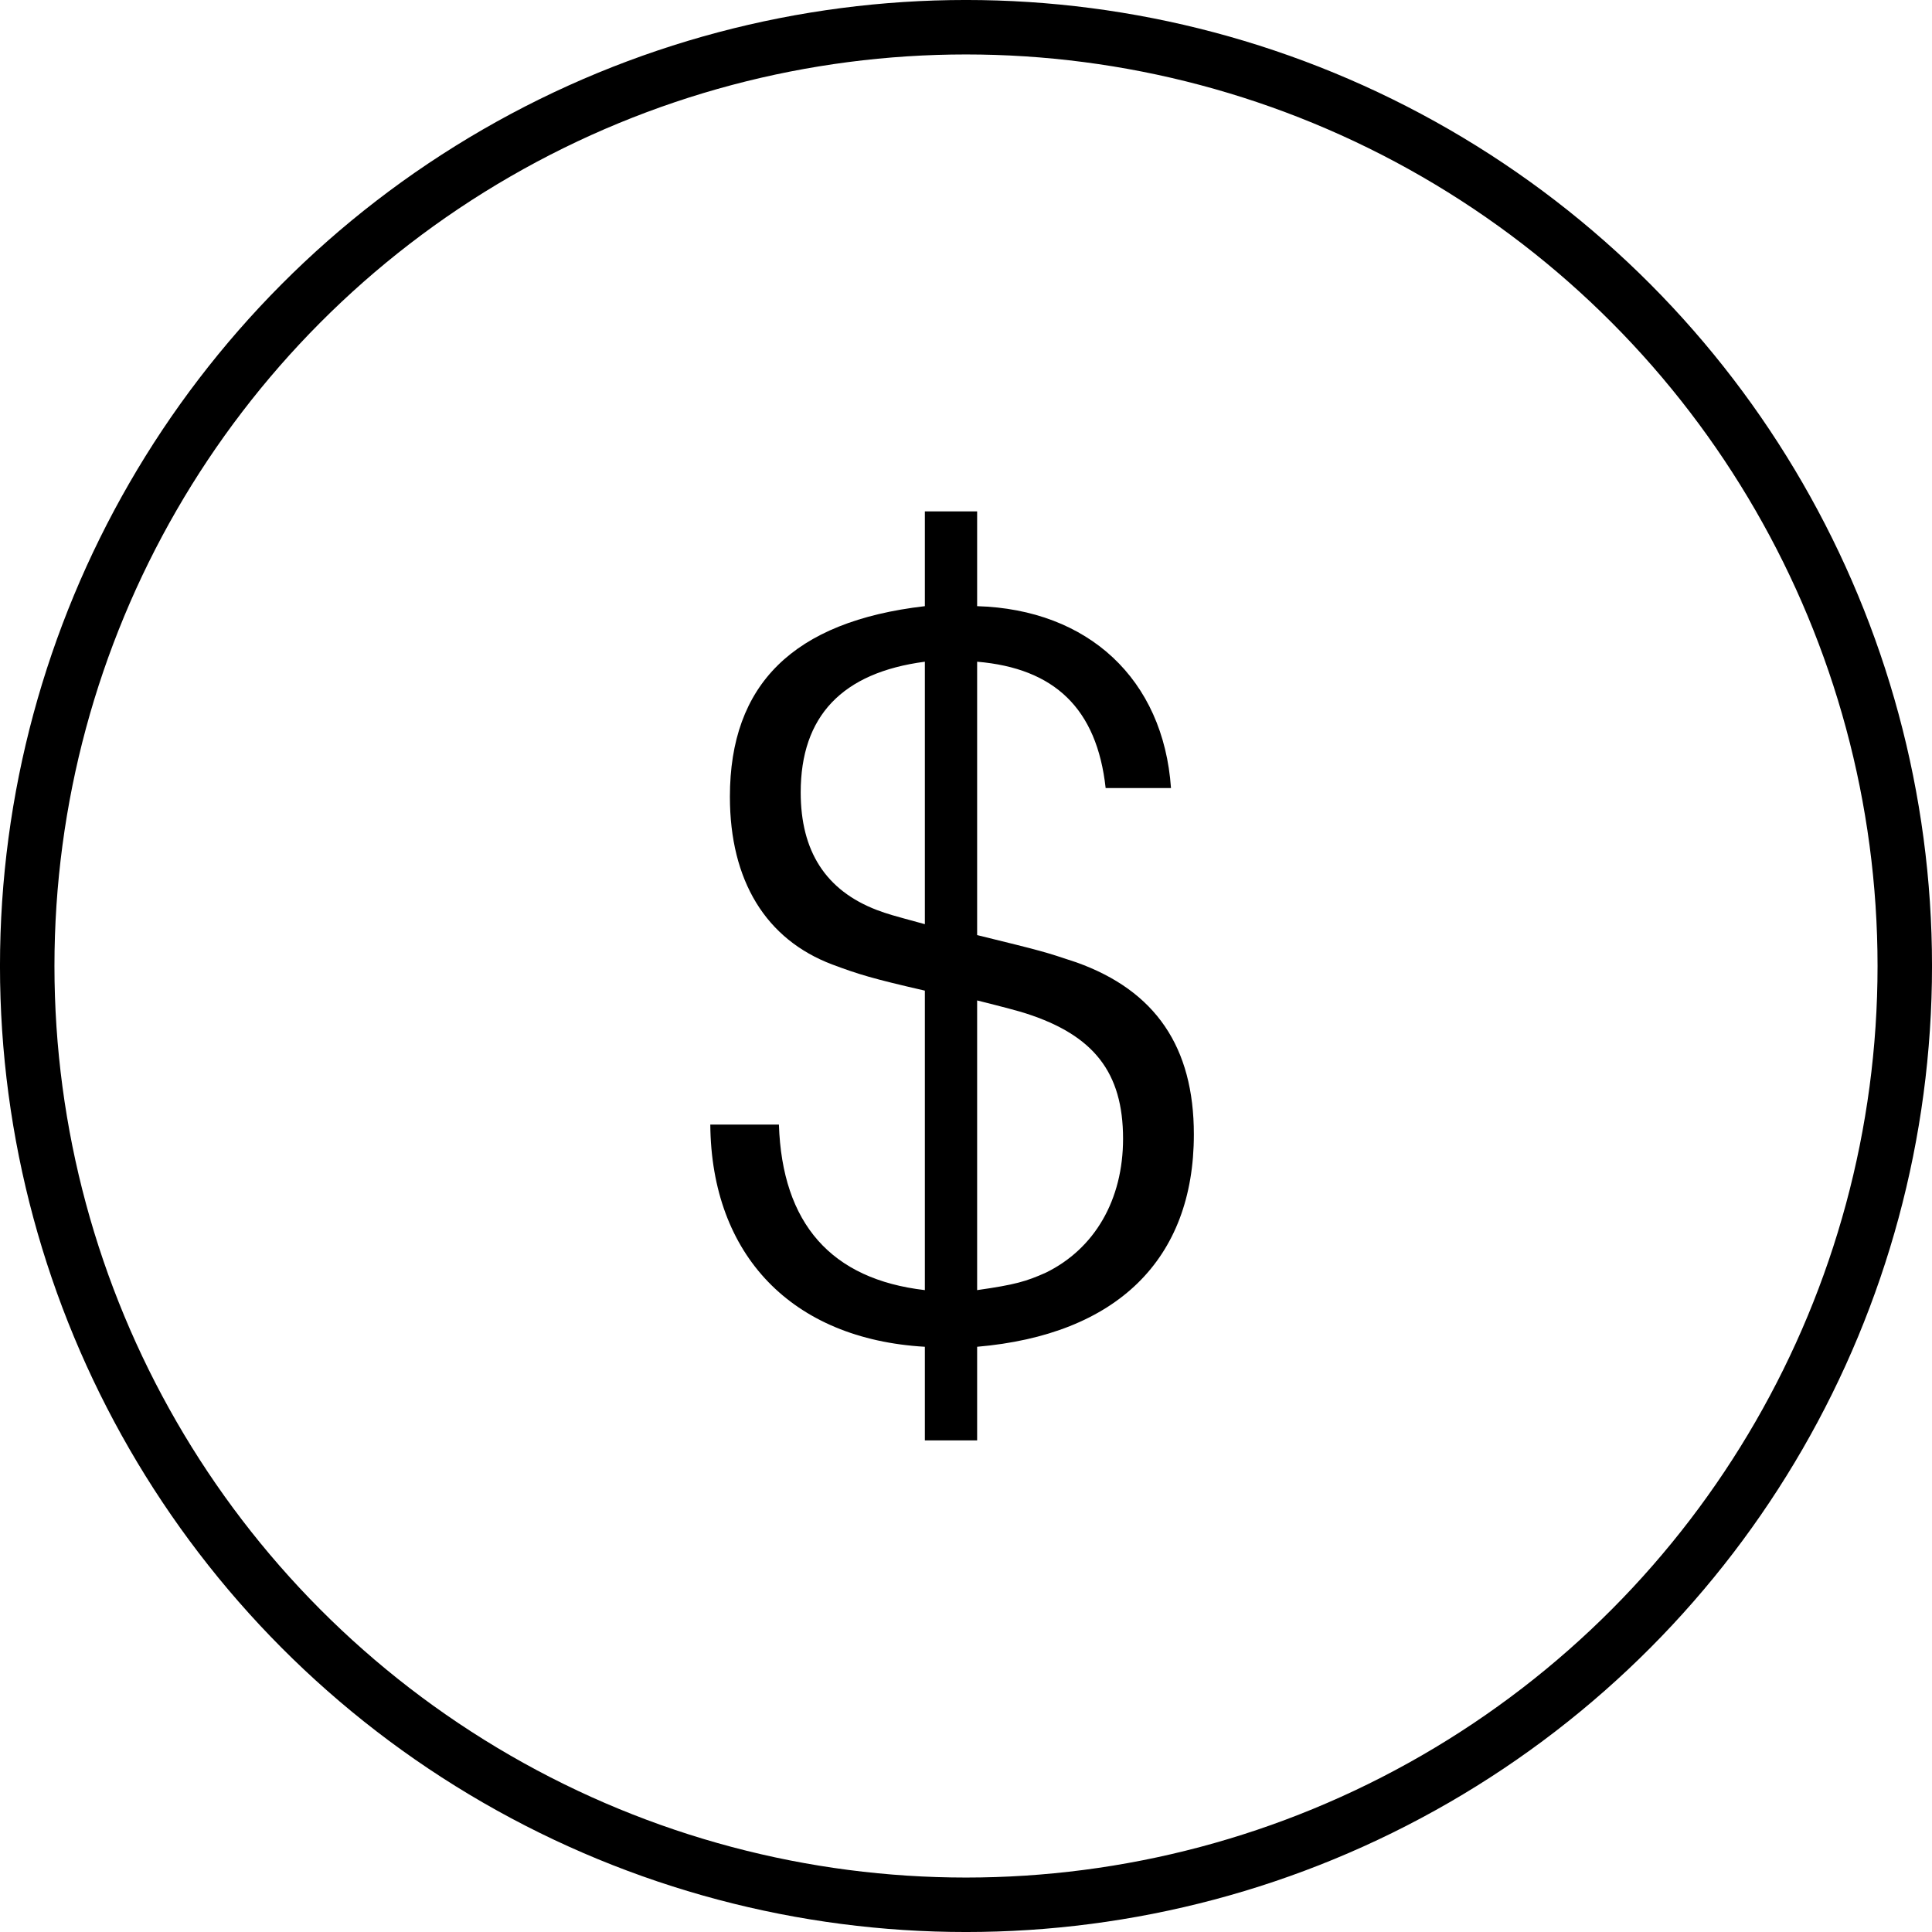 <svg xmlns="http://www.w3.org/2000/svg" fill="none" viewBox="0 0 68 68" height="68" width="68">
<path fill="black" d="M34.392 23.29V32.912C36.73 33.487 36.73 33.487 37.88 33.87C40.678 34.867 42.02 36.86 42.02 39.927C42.02 44.335 39.298 46.98 34.392 47.402V50.698H32.552V47.402C27.875 47.133 25.038 44.182 25 39.582H27.415C27.53 43.07 29.255 45.025 32.552 45.408V34.867C30.712 34.445 30.213 34.292 29.293 33.947C26.955 33.065 25.69 30.995 25.69 28.043C25.69 24.095 27.913 21.872 32.552 21.335V18H34.392V21.335C38.302 21.45 40.947 23.903 41.215 27.737H38.915C38.608 24.938 37.113 23.52 34.392 23.29ZM32.552 32.528V23.29C29.638 23.673 28.182 25.207 28.182 27.89C28.182 29.96 29.063 31.34 30.865 32.03C31.287 32.183 31.287 32.183 32.552 32.528ZM34.392 35.212V45.408C35.733 45.217 36.117 45.102 36.807 44.795C38.532 43.952 39.528 42.227 39.528 40.08C39.528 37.742 38.493 36.438 36.117 35.672C35.887 35.595 35.312 35.442 34.392 35.212Z"></path>
<circle stroke-width="1.917" stroke="black" r="33.042" cy="34" cx="34"></circle>
</svg>
